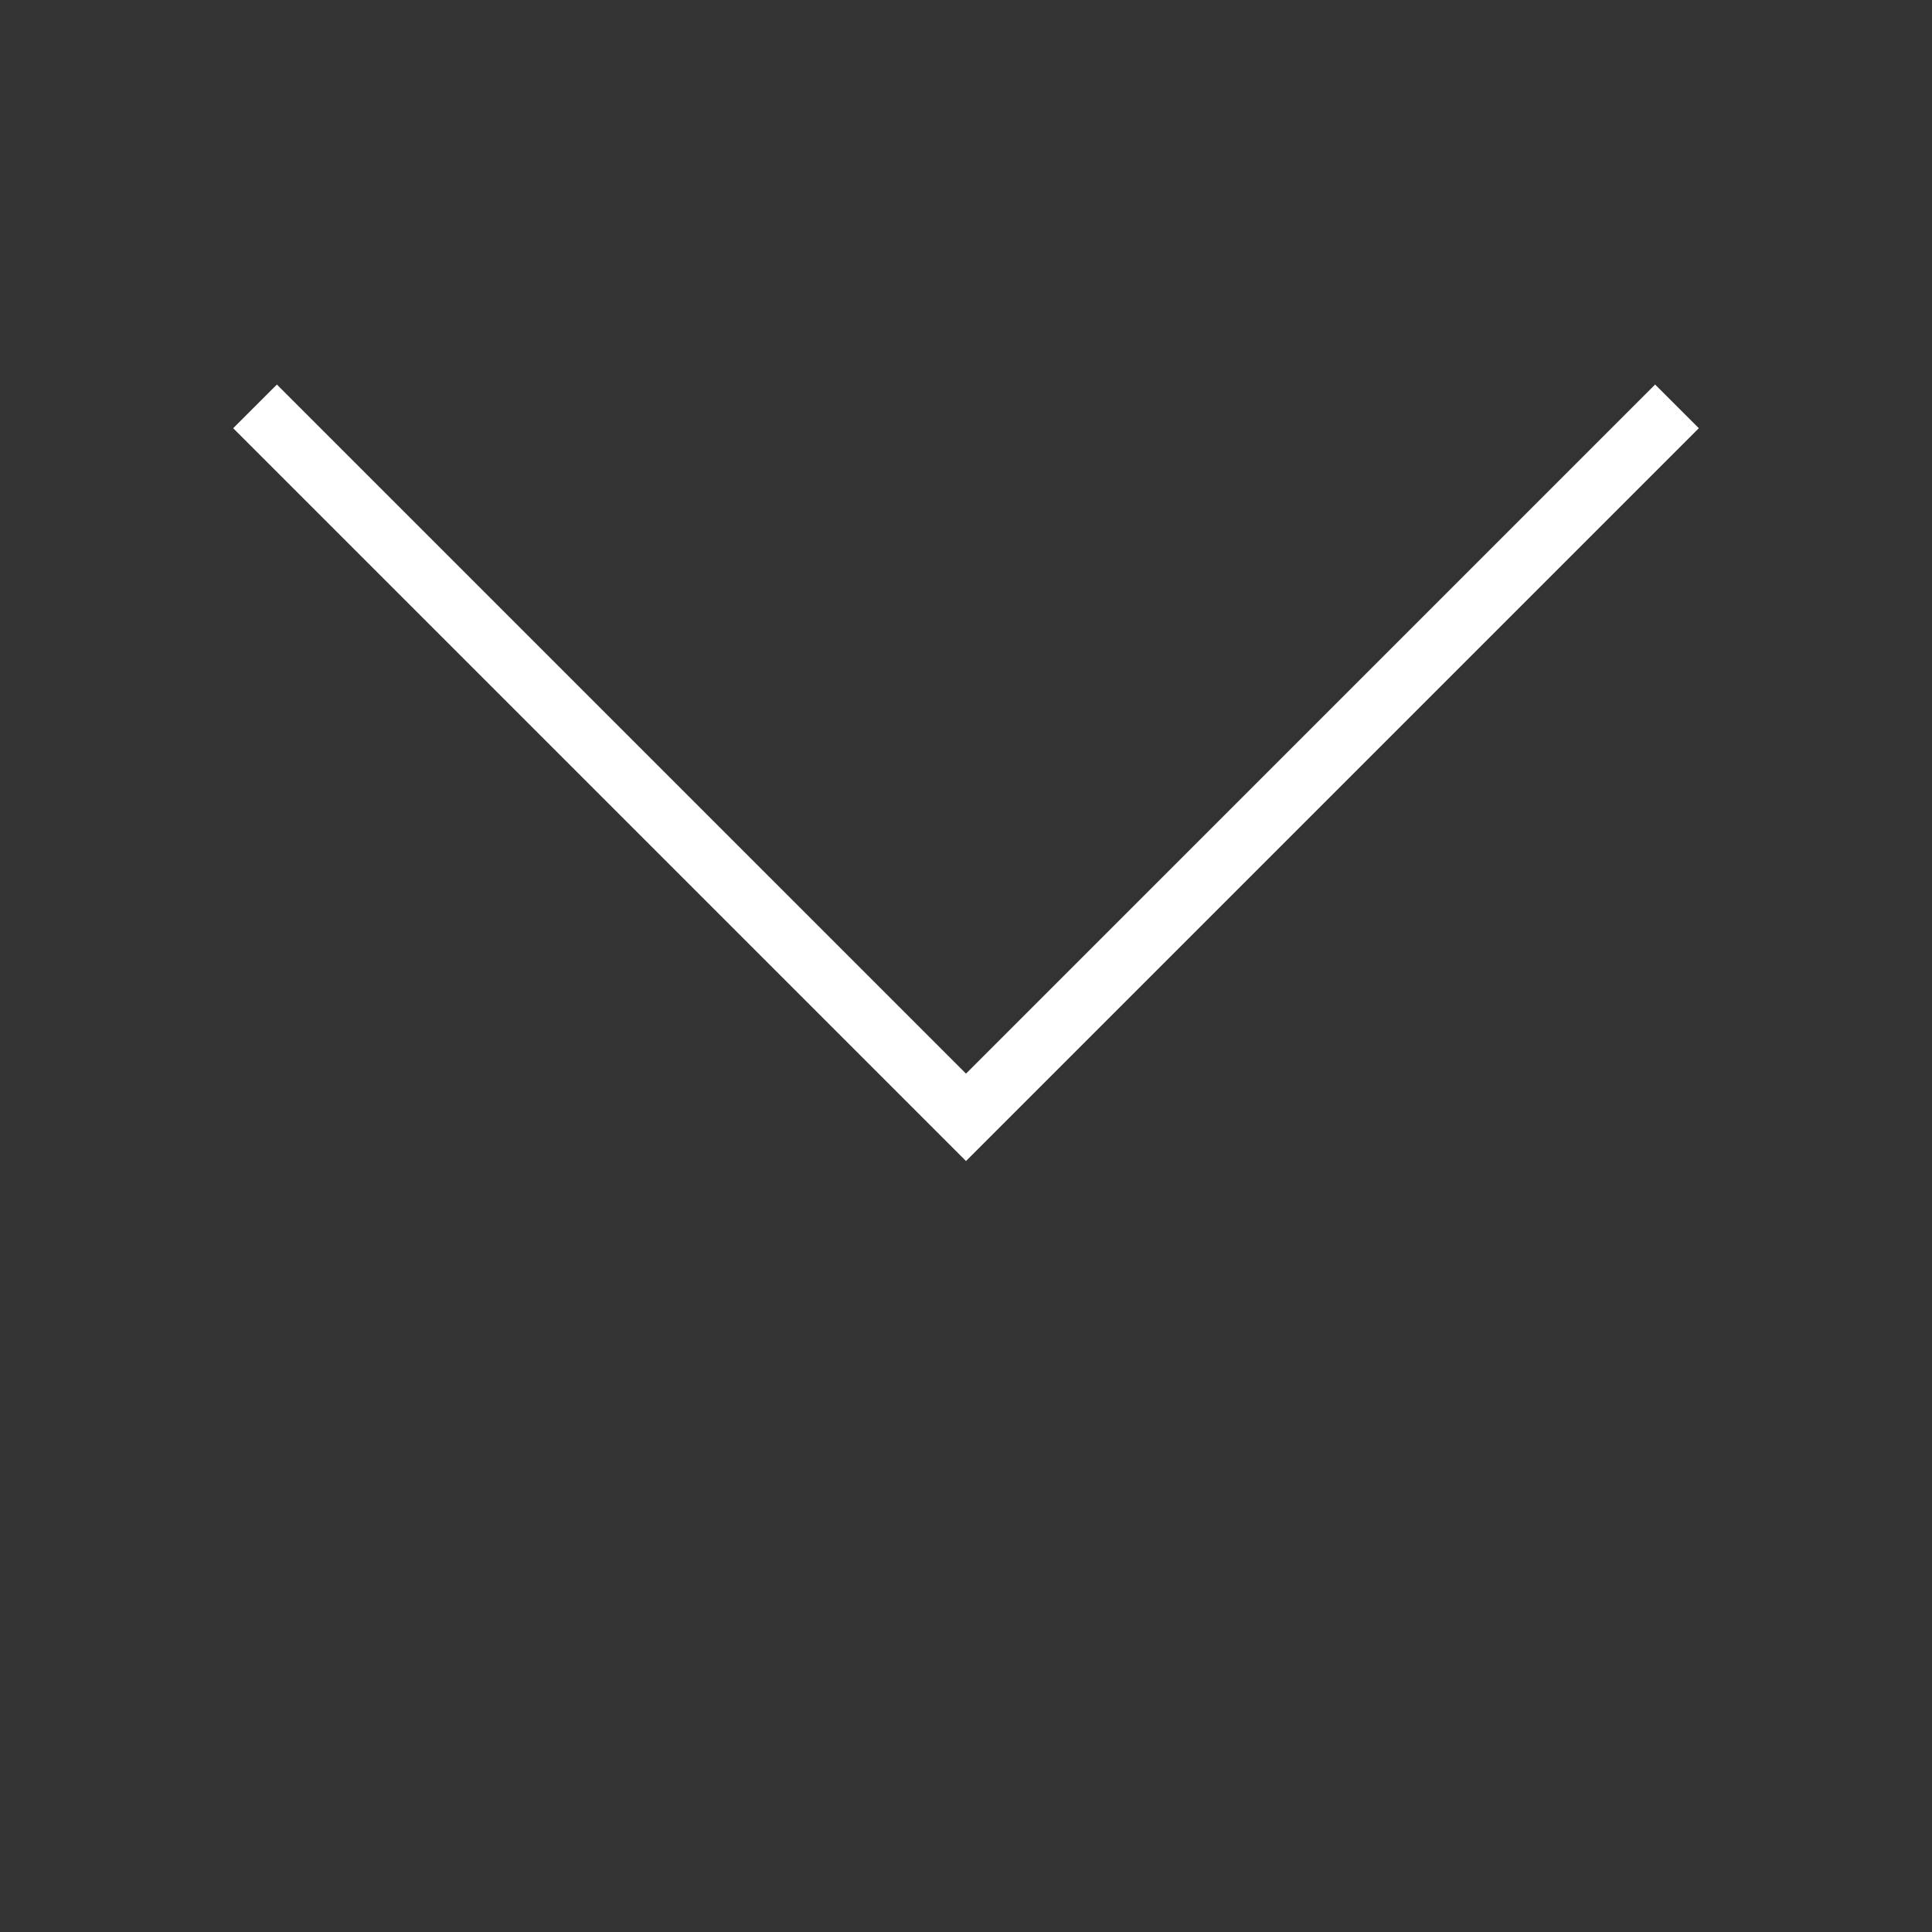 <?xml version="1.0" encoding="UTF-8"?>
<svg width="700pt" height="700pt" version="1.1" viewBox="0 0 700 700"
  xmlns="http://www.w3.org/2000/svg" xmlns:xlink="http://www.w3.org/1999/xlink">
  <rect x="0" y="0" width="700" height="700" fill="#333333" stroke="none"/>
  <g fill="#fff">
    <path
      d="m615.52 155.15-15.84-15.824-249.68 249.67-249.68-249.67-15.84 15.824 265.52 265.52z" />
  </g>
</svg>